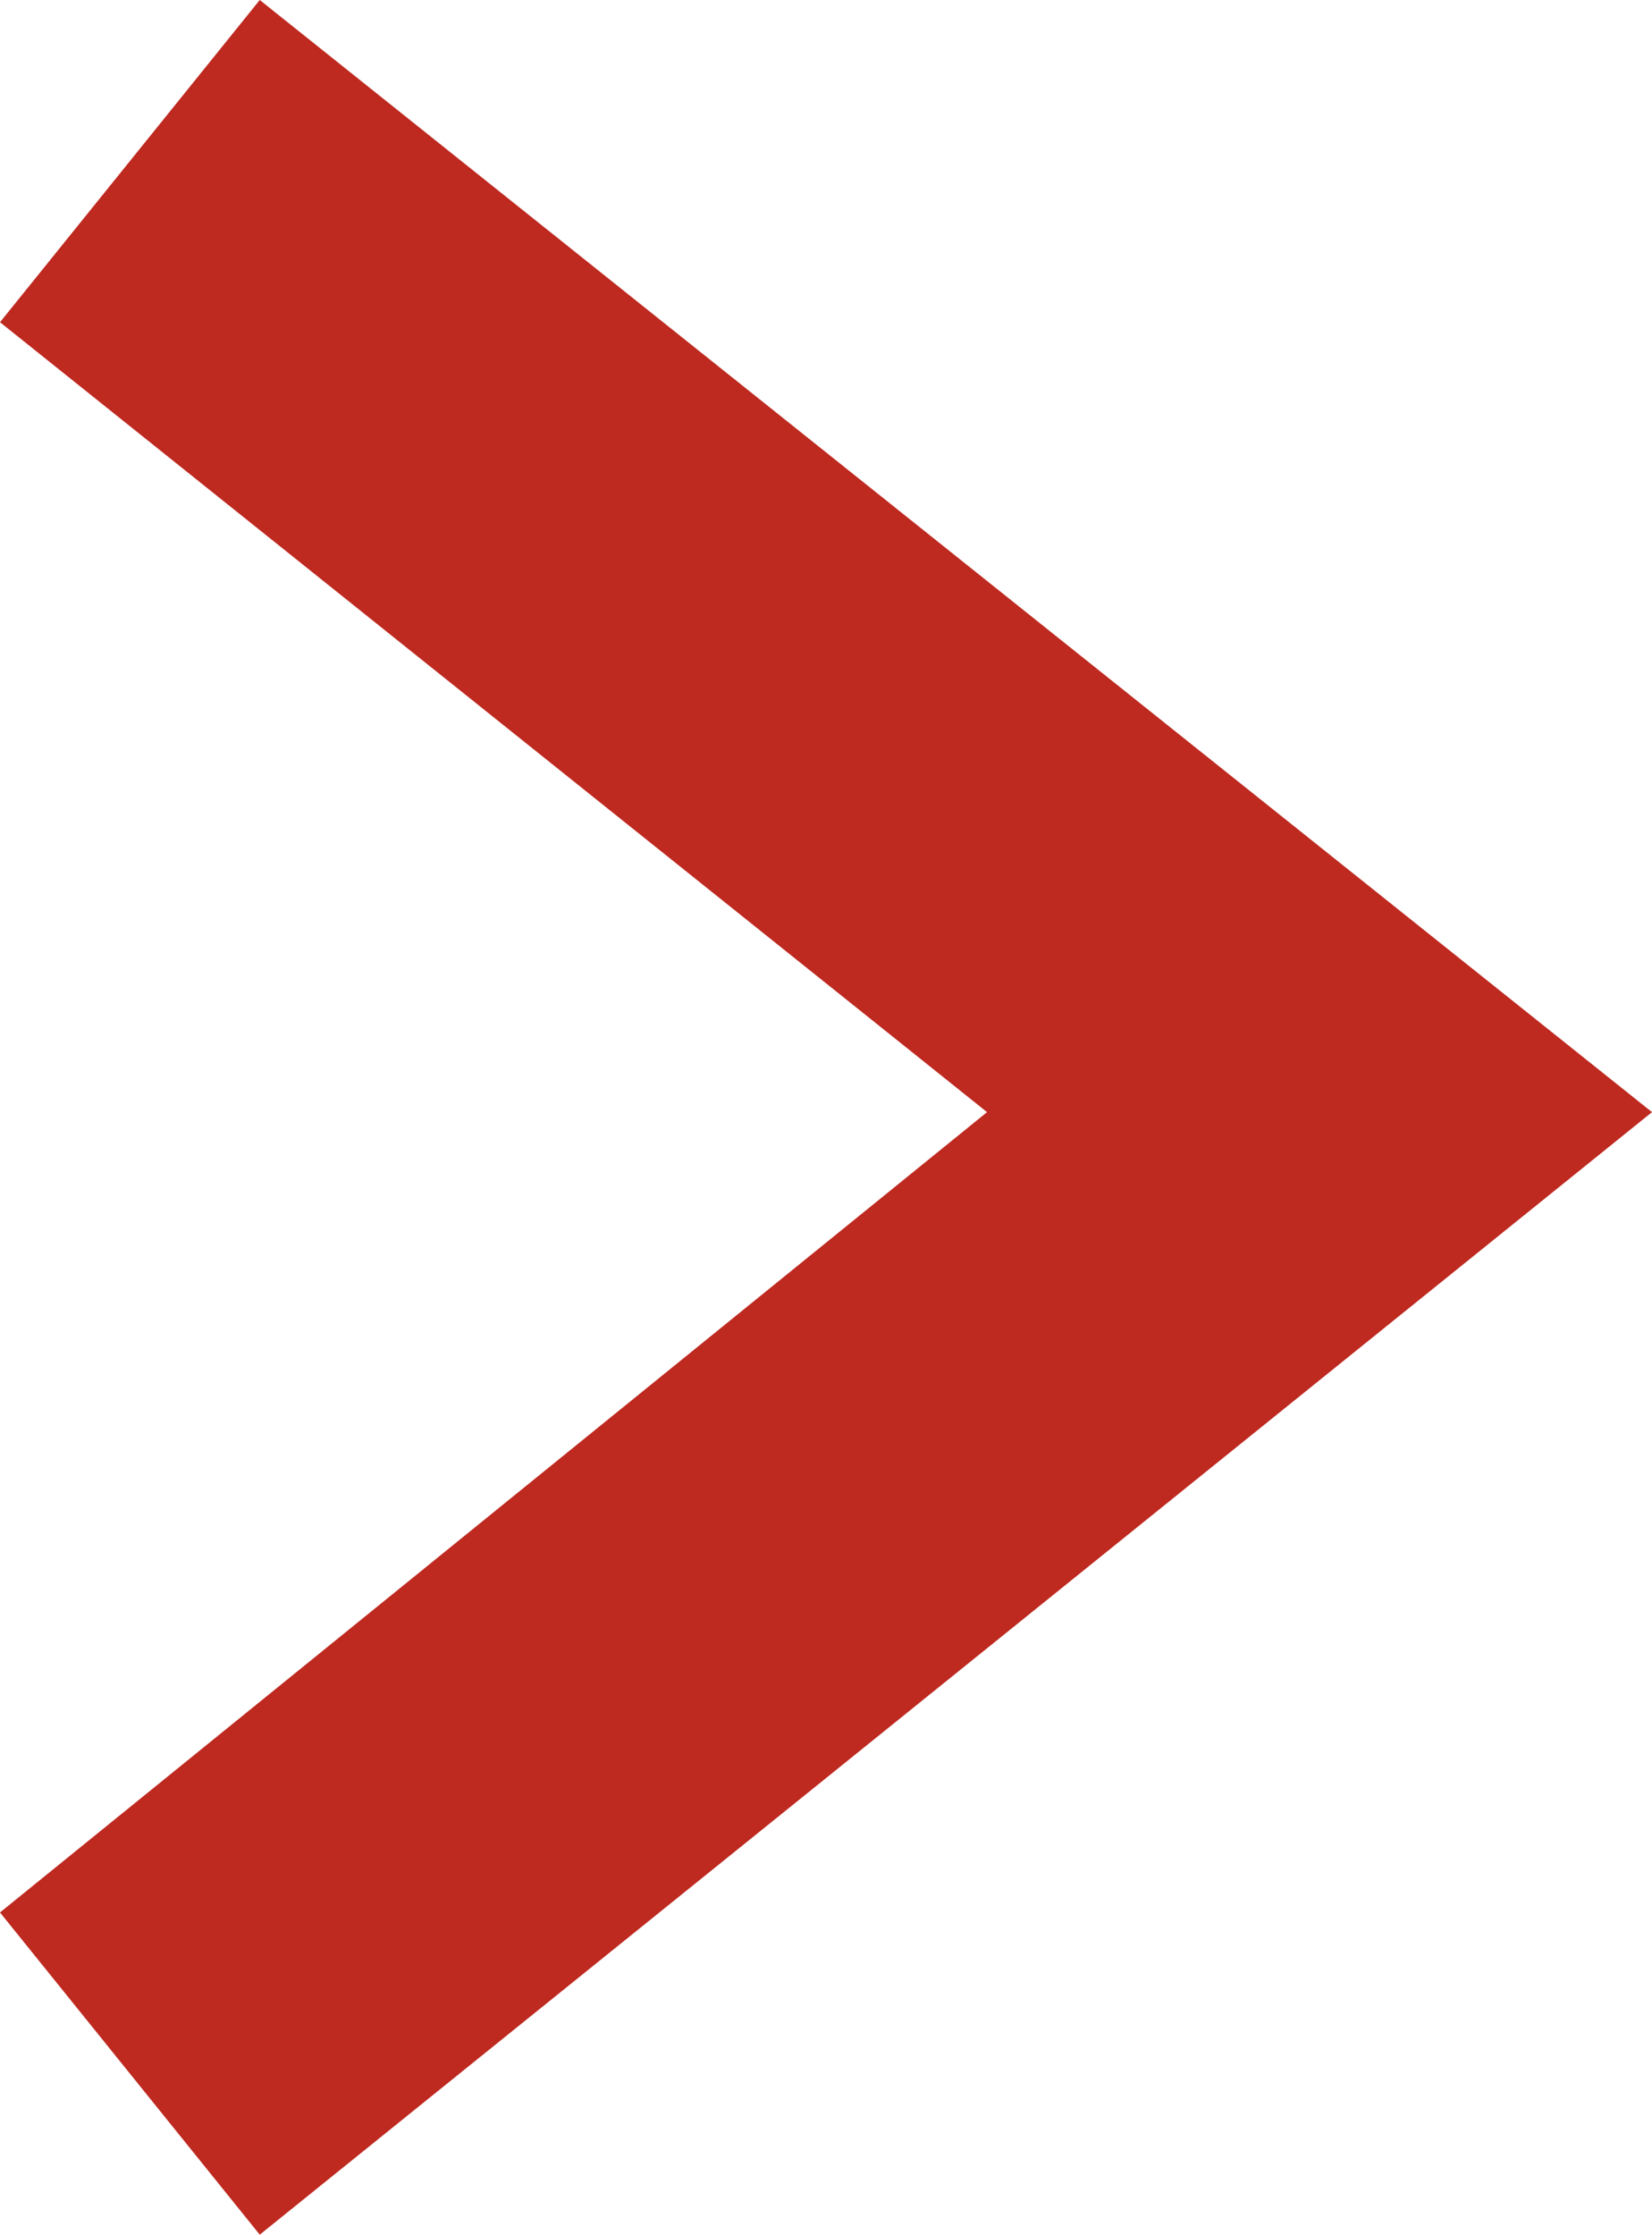 <?xml version="1.0" encoding="utf-8"?>
<!-- Generator: Adobe Illustrator 24.0.0, SVG Export Plug-In . SVG Version: 6.00 Build 0)  -->
<svg version="1.1" id="レイヤー_1" xmlns="http://www.w3.org/2000/svg" xmlns:xlink="http://www.w3.org/1999/xlink" x="0px"
	 y="0px" viewBox="0 0 15.9 21.5" style="enable-background:new 0 0 15.9 21.5;" xml:space="preserve">
<style type="text/css">
	.st0{fill:#BE2920;}
</style>
<polygon class="st0" points="2.5,21.5 0,18.4 9.5,10.7 0,3.1 2.5,0 15.9,10.7 "/>
</svg>
